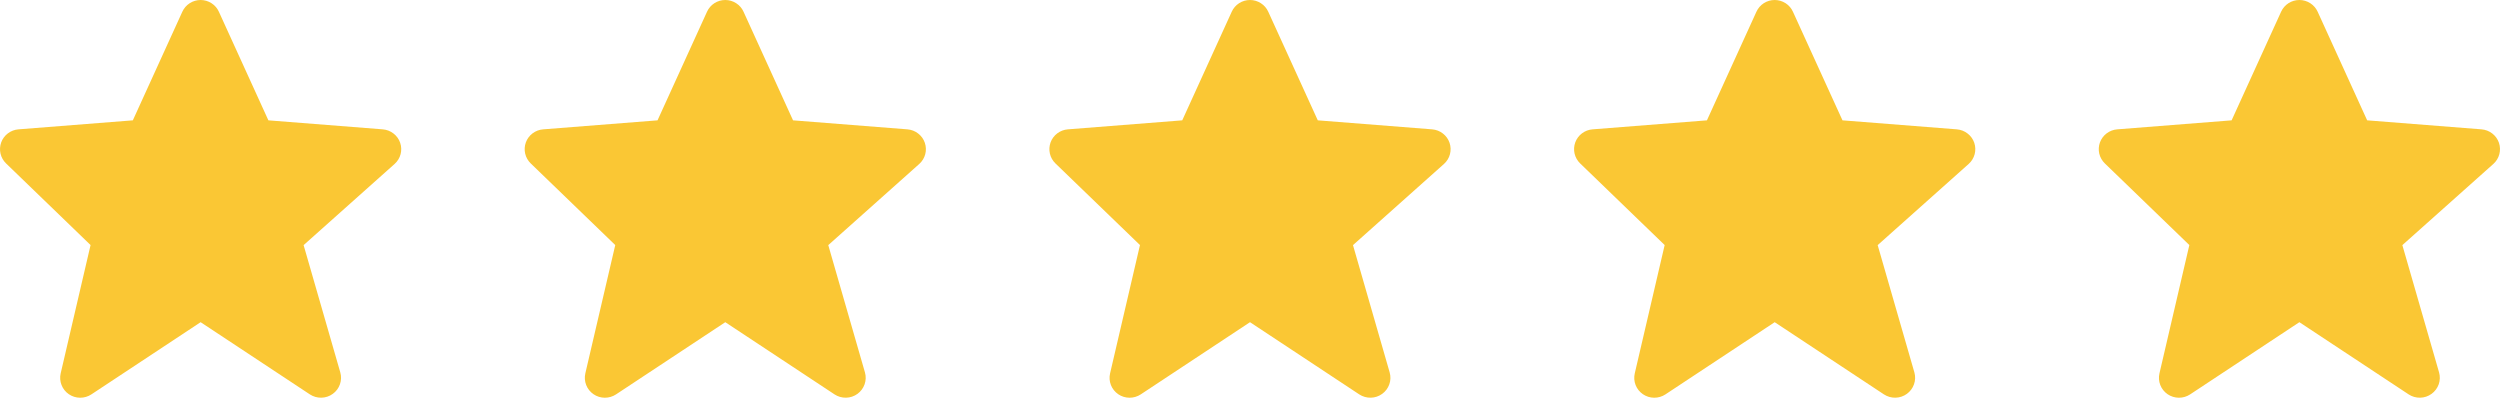 <svg preserveAspectRatio="none" width="100%" height="100%" overflow="visible" style="display: block;" viewBox="0 0 88 14" fill="none" xmlns="http://www.w3.org/2000/svg">
<g id="Group 8">
<path id="Vector" d="M14.086 5.026C14.042 4.896 13.96 4.783 13.851 4.699C13.742 4.614 13.611 4.564 13.473 4.553L9.447 4.236L7.705 0.414C7.65 0.291 7.559 0.186 7.445 0.113C7.331 0.039 7.198 7.41055e-05 7.062 1.05251e-07C6.926 -7.3895e-05 6.793 0.039 6.679 0.112C6.564 0.185 6.474 0.29 6.418 0.413L4.676 4.236L0.65 4.553C0.515 4.563 0.386 4.613 0.278 4.694C0.17 4.776 0.088 4.886 0.042 5.013C-0.004 5.139 -0.012 5.276 0.018 5.407C0.048 5.538 0.116 5.658 0.213 5.752L3.188 8.626L2.136 13.142C2.104 13.279 2.115 13.422 2.166 13.553C2.217 13.684 2.306 13.796 2.423 13.876C2.539 13.956 2.677 13.999 2.819 14C2.96 14.001 3.099 13.96 3.217 13.882L7.062 11.341L10.907 13.882C11.027 13.961 11.169 14.002 11.313 13.999C11.458 13.996 11.598 13.949 11.714 13.864C11.831 13.78 11.919 13.662 11.966 13.527C12.013 13.392 12.018 13.246 11.978 13.108L10.687 8.628L13.89 5.771C14.1 5.584 14.177 5.291 14.086 5.026V5.026Z" fill="#FAC734"/>
<path id="Vector_2" d="M32.554 5.026C32.51 4.896 32.428 4.783 32.319 4.699C32.21 4.614 32.079 4.564 31.941 4.553L27.915 4.236L26.173 0.414C26.118 0.291 26.028 0.186 25.913 0.113C25.799 0.039 25.666 7.41055e-05 25.53 1.05251e-07C25.394 -7.3895e-05 25.261 0.039 25.147 0.112C25.033 0.185 24.942 0.29 24.887 0.413L23.145 4.236L19.119 4.553C18.983 4.563 18.854 4.613 18.746 4.694C18.638 4.776 18.556 4.886 18.51 5.013C18.464 5.139 18.456 5.276 18.486 5.407C18.516 5.538 18.584 5.658 18.681 5.752L21.657 8.626L20.604 13.142C20.572 13.279 20.583 13.422 20.634 13.553C20.685 13.684 20.774 13.796 20.891 13.876C21.007 13.956 21.145 13.999 21.287 14C21.428 14.001 21.567 13.96 21.685 13.882L25.53 11.341L29.375 13.882C29.495 13.961 29.637 14.002 29.782 13.999C29.926 13.996 30.066 13.949 30.183 13.864C30.299 13.78 30.387 13.662 30.434 13.527C30.481 13.392 30.486 13.246 30.446 13.108L29.155 8.628L32.358 5.771C32.568 5.584 32.645 5.291 32.554 5.026V5.026Z" fill="#FAC734"/>
<path id="Vector_3" d="M51.024 5.026C50.98 4.896 50.898 4.783 50.789 4.699C50.681 4.614 50.549 4.564 50.411 4.553L46.386 4.236L44.643 0.414C44.588 0.291 44.498 0.186 44.383 0.113C44.269 0.039 44.136 7.41055e-05 44 1.05251e-07C43.864 -7.3895e-05 43.731 0.039 43.617 0.112C43.503 0.185 43.412 0.29 43.357 0.413L41.615 4.236L37.589 4.553C37.453 4.563 37.324 4.613 37.216 4.694C37.108 4.776 37.026 4.886 36.98 5.013C36.934 5.139 36.926 5.276 36.956 5.407C36.986 5.538 37.054 5.658 37.151 5.752L40.127 8.626L39.075 13.142C39.042 13.279 39.053 13.422 39.104 13.553C39.155 13.684 39.245 13.796 39.361 13.876C39.477 13.956 39.615 13.999 39.757 14C39.899 14.001 40.037 13.96 40.155 13.882L44 11.341L47.845 13.882C47.965 13.961 48.107 14.002 48.252 13.999C48.396 13.996 48.536 13.949 48.653 13.864C48.769 13.78 48.857 13.662 48.904 13.527C48.952 13.392 48.956 13.246 48.916 13.108L47.625 8.628L50.828 5.771C51.038 5.584 51.115 5.291 51.024 5.026V5.026Z" fill="#FAC734"/>
<path id="Vector_4" d="M69.494 5.026C69.449 4.896 69.368 4.783 69.258 4.699C69.15 4.614 69.018 4.564 68.881 4.553L64.855 4.236L63.112 0.414C63.057 0.291 62.967 0.186 62.853 0.113C62.739 0.039 62.605 7.41055e-05 62.469 1.05251e-07C62.333 -7.3895e-05 62.2 0.039 62.086 0.112C61.972 0.185 61.882 0.29 61.826 0.413L60.084 4.236L56.058 4.553C55.922 4.563 55.793 4.613 55.685 4.694C55.577 4.776 55.495 4.886 55.449 5.013C55.403 5.139 55.395 5.276 55.425 5.407C55.456 5.538 55.523 5.658 55.621 5.752L58.596 8.626L57.544 13.142C57.512 13.279 57.522 13.422 57.573 13.553C57.624 13.684 57.714 13.796 57.83 13.876C57.947 13.956 58.085 13.999 58.226 14C58.368 14.001 58.506 13.96 58.624 13.882L62.469 11.341L66.314 13.882C66.435 13.961 66.576 14.002 66.721 13.999C66.865 13.996 67.005 13.949 67.122 13.864C67.238 13.78 67.326 13.662 67.373 13.527C67.421 13.392 67.425 13.246 67.386 13.108L66.094 8.628L69.297 5.771C69.507 5.584 69.584 5.291 69.494 5.026V5.026Z" fill="#FAC734"/>
<path id="Vector_5" d="M87.963 5.026C87.918 4.896 87.837 4.783 87.728 4.699C87.619 4.614 87.487 4.564 87.35 4.553L83.324 4.236L81.582 0.414C81.526 0.291 81.436 0.186 81.322 0.113C81.208 0.039 81.075 7.41055e-05 80.939 1.05251e-07C80.802 -7.3895e-05 80.669 0.039 80.555 0.112C80.441 0.185 80.351 0.29 80.295 0.413L78.553 4.236L74.527 4.553C74.392 4.563 74.262 4.613 74.154 4.694C74.046 4.776 73.965 4.886 73.918 5.013C73.872 5.139 73.864 5.276 73.894 5.407C73.925 5.538 73.993 5.658 74.09 5.752L77.065 8.626L76.013 13.142C75.981 13.279 75.991 13.422 76.042 13.553C76.093 13.684 76.183 13.796 76.299 13.876C76.416 13.956 76.554 13.999 76.695 14C76.837 14.001 76.975 13.96 77.093 13.882L80.938 11.341L84.784 13.882C84.904 13.961 85.046 14.002 85.19 13.999C85.334 13.996 85.474 13.949 85.591 13.864C85.708 13.78 85.795 13.662 85.843 13.527C85.89 13.392 85.894 13.246 85.855 13.108L84.563 8.628L87.766 5.771C87.976 5.584 88.053 5.291 87.963 5.026V5.026Z" fill="#FAC734"/>
</g>
</svg>
